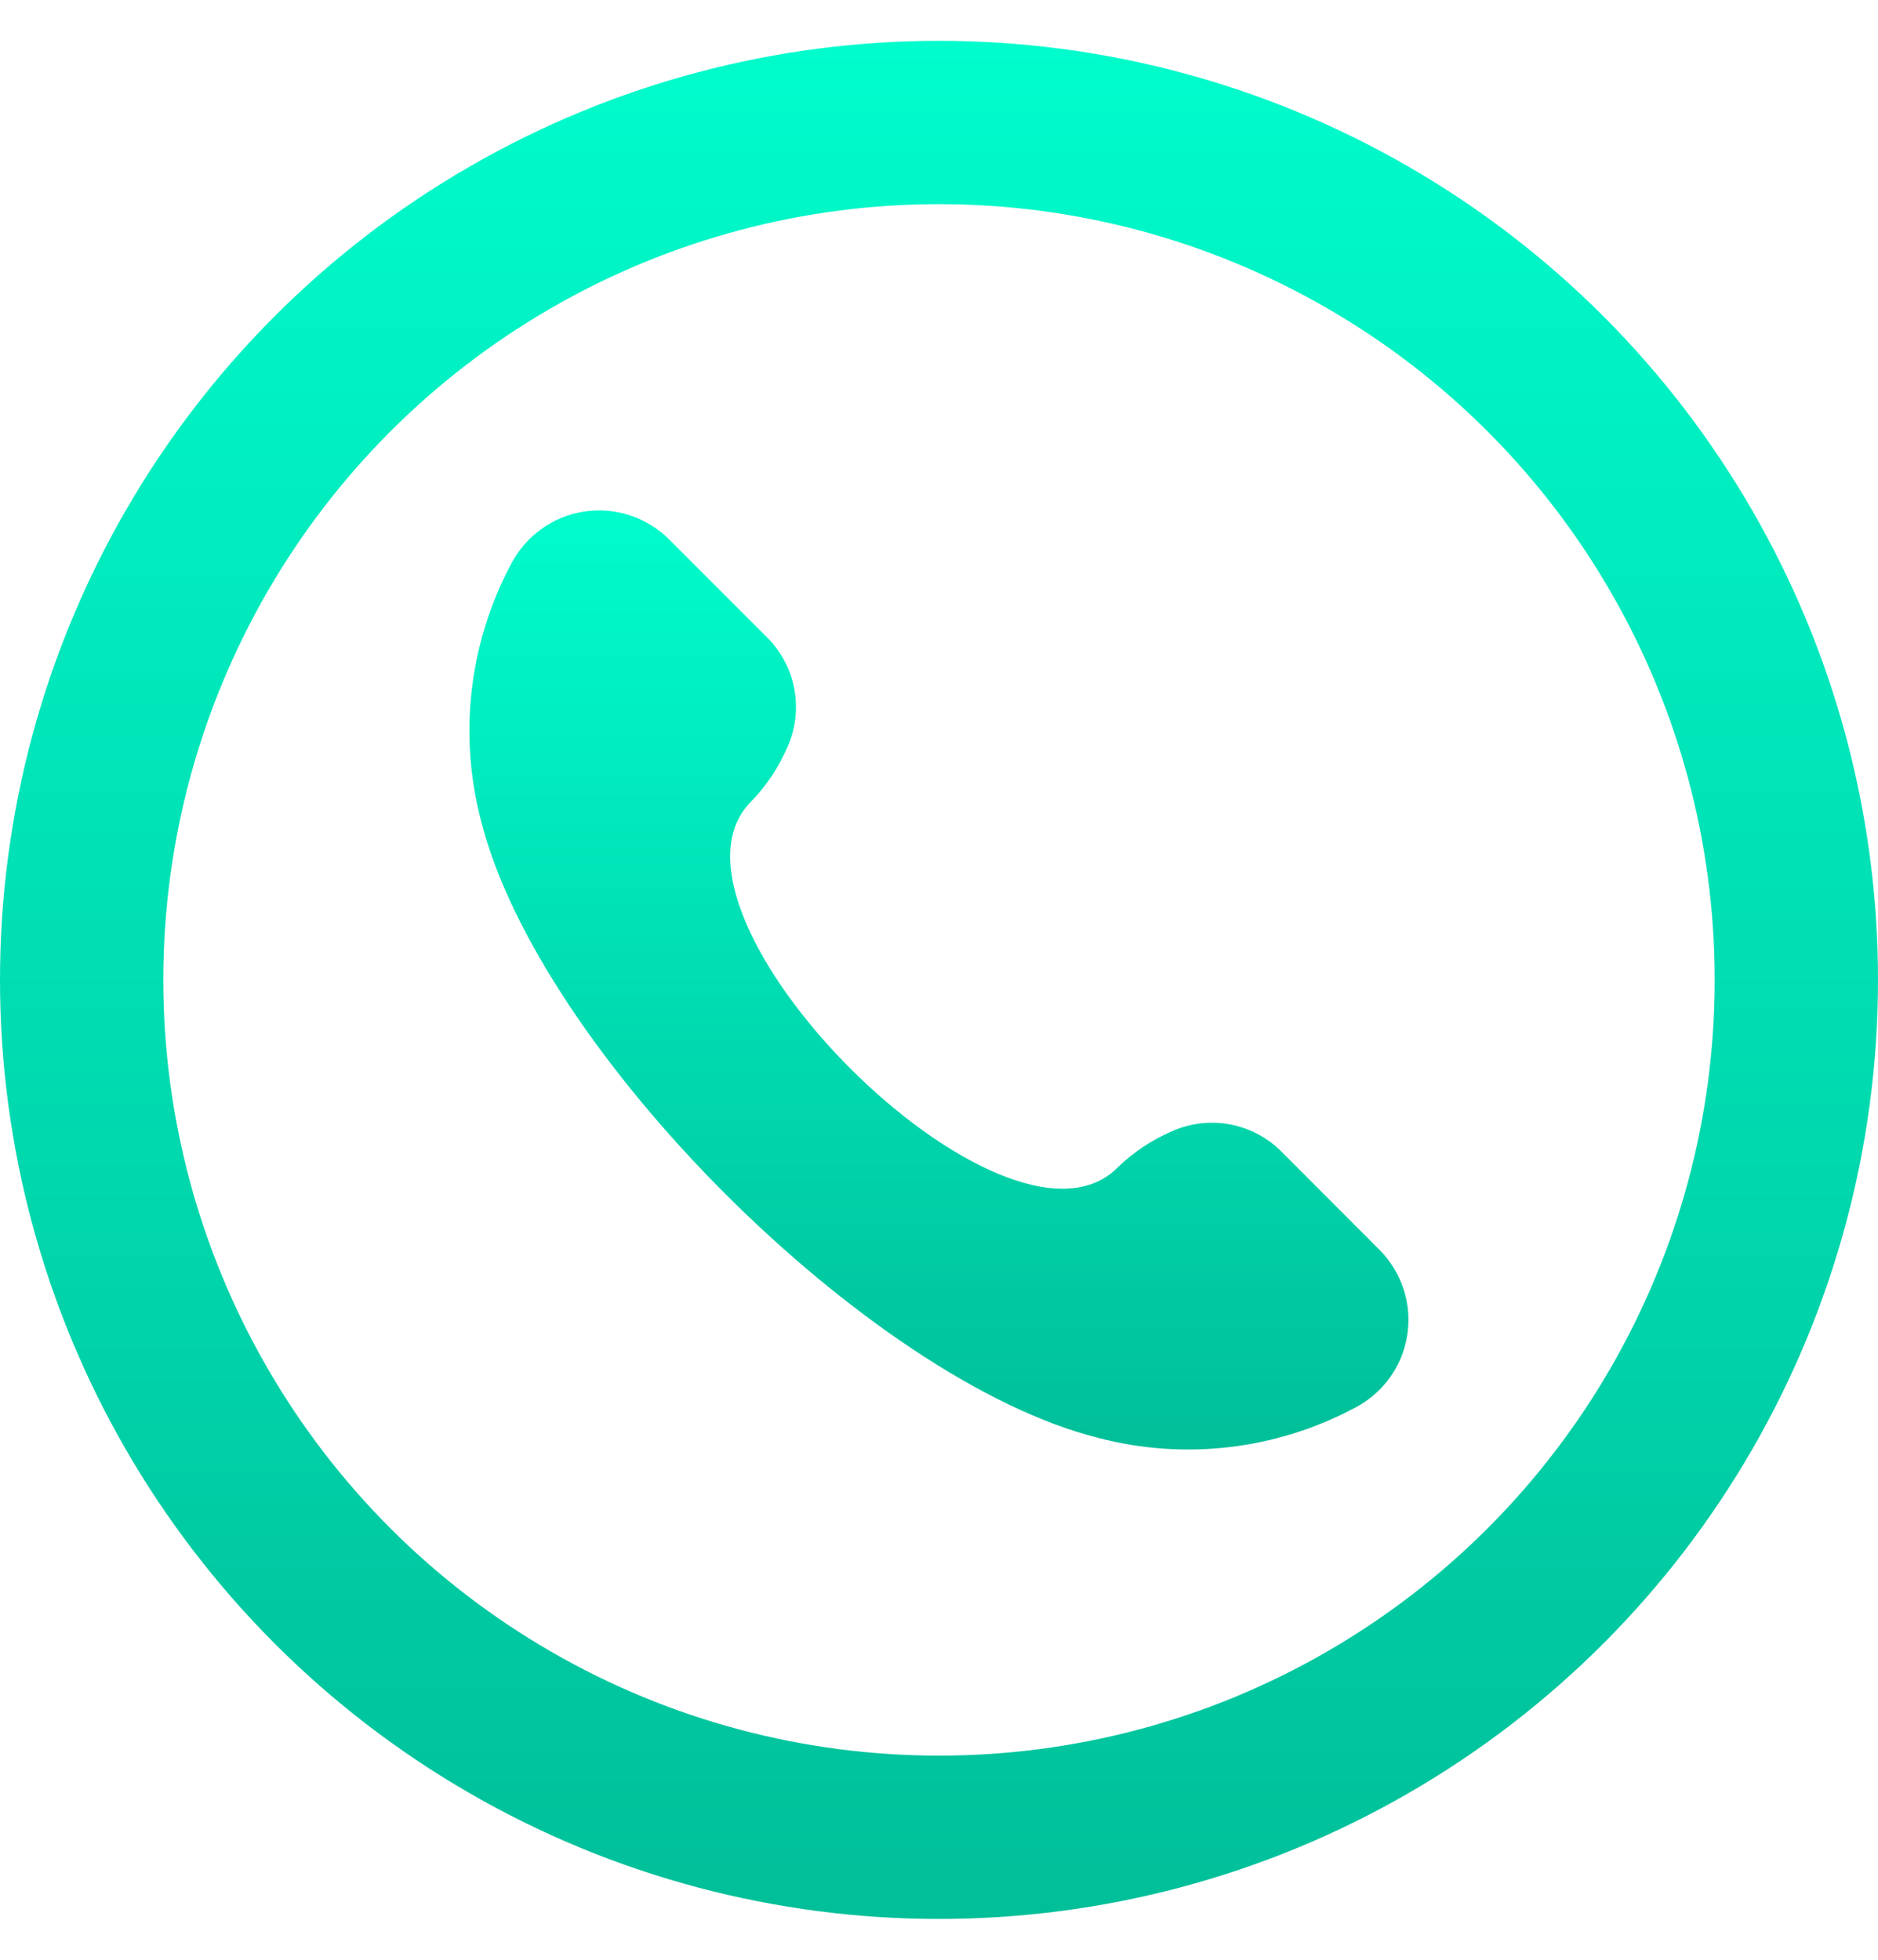 <svg width="23" height="24" viewBox="0 0 23 24" fill="none" xmlns="http://www.w3.org/2000/svg">
<circle cx="11.5" cy="12" r="10.5" stroke="url(#paint0_linear_3_15)" stroke-width="2"/>
<g clip-path="url(#clip0_3_15)">
<path d="M16.896 15.307C17.03 15.442 17.131 15.607 17.19 15.788C17.249 15.969 17.264 16.161 17.235 16.349C17.206 16.537 17.133 16.716 17.022 16.87C16.91 17.025 16.765 17.151 16.596 17.239C15.63 17.755 14.506 17.887 13.447 17.608C10.638 16.901 6.599 12.863 5.892 10.053C5.613 8.995 5.745 7.87 6.261 6.904C6.349 6.736 6.475 6.59 6.63 6.479C6.784 6.367 6.963 6.294 7.151 6.265C7.339 6.236 7.531 6.251 7.712 6.31C7.893 6.369 8.058 6.47 8.193 6.604L9.392 7.803C9.564 7.974 9.681 8.193 9.727 8.432C9.773 8.671 9.745 8.918 9.647 9.141C9.541 9.391 9.389 9.62 9.2 9.815C7.829 11.186 12.315 15.671 13.685 14.3C13.881 14.11 14.109 13.958 14.36 13.851C14.582 13.753 14.83 13.725 15.069 13.771C15.308 13.817 15.527 13.934 15.698 14.107L16.896 15.307Z" fill="url(#paint1_linear_3_15)"/>
</g>
<defs>
<linearGradient id="paint0_linear_3_15" x1="11.5" y1="0.5" x2="11.5" y2="23.5" gradientUnits="userSpaceOnUse">
<stop stop-color="#00FCCC"/>
<stop offset="1" stop-color="#00BF99"/>
</linearGradient>
<linearGradient id="paint1_linear_3_15" x1="11.499" y1="6.251" x2="11.499" y2="17.751" gradientUnits="userSpaceOnUse">
<stop stop-color="#00FCCC"/>
<stop offset="1" stop-color="#00BF99"/>
</linearGradient>
<clipPath id="clip0_3_15">
<rect width="13.8" height="13.8" fill="white" transform="translate(5.52 5.1)"/>
</clipPath>
</defs>
</svg>
